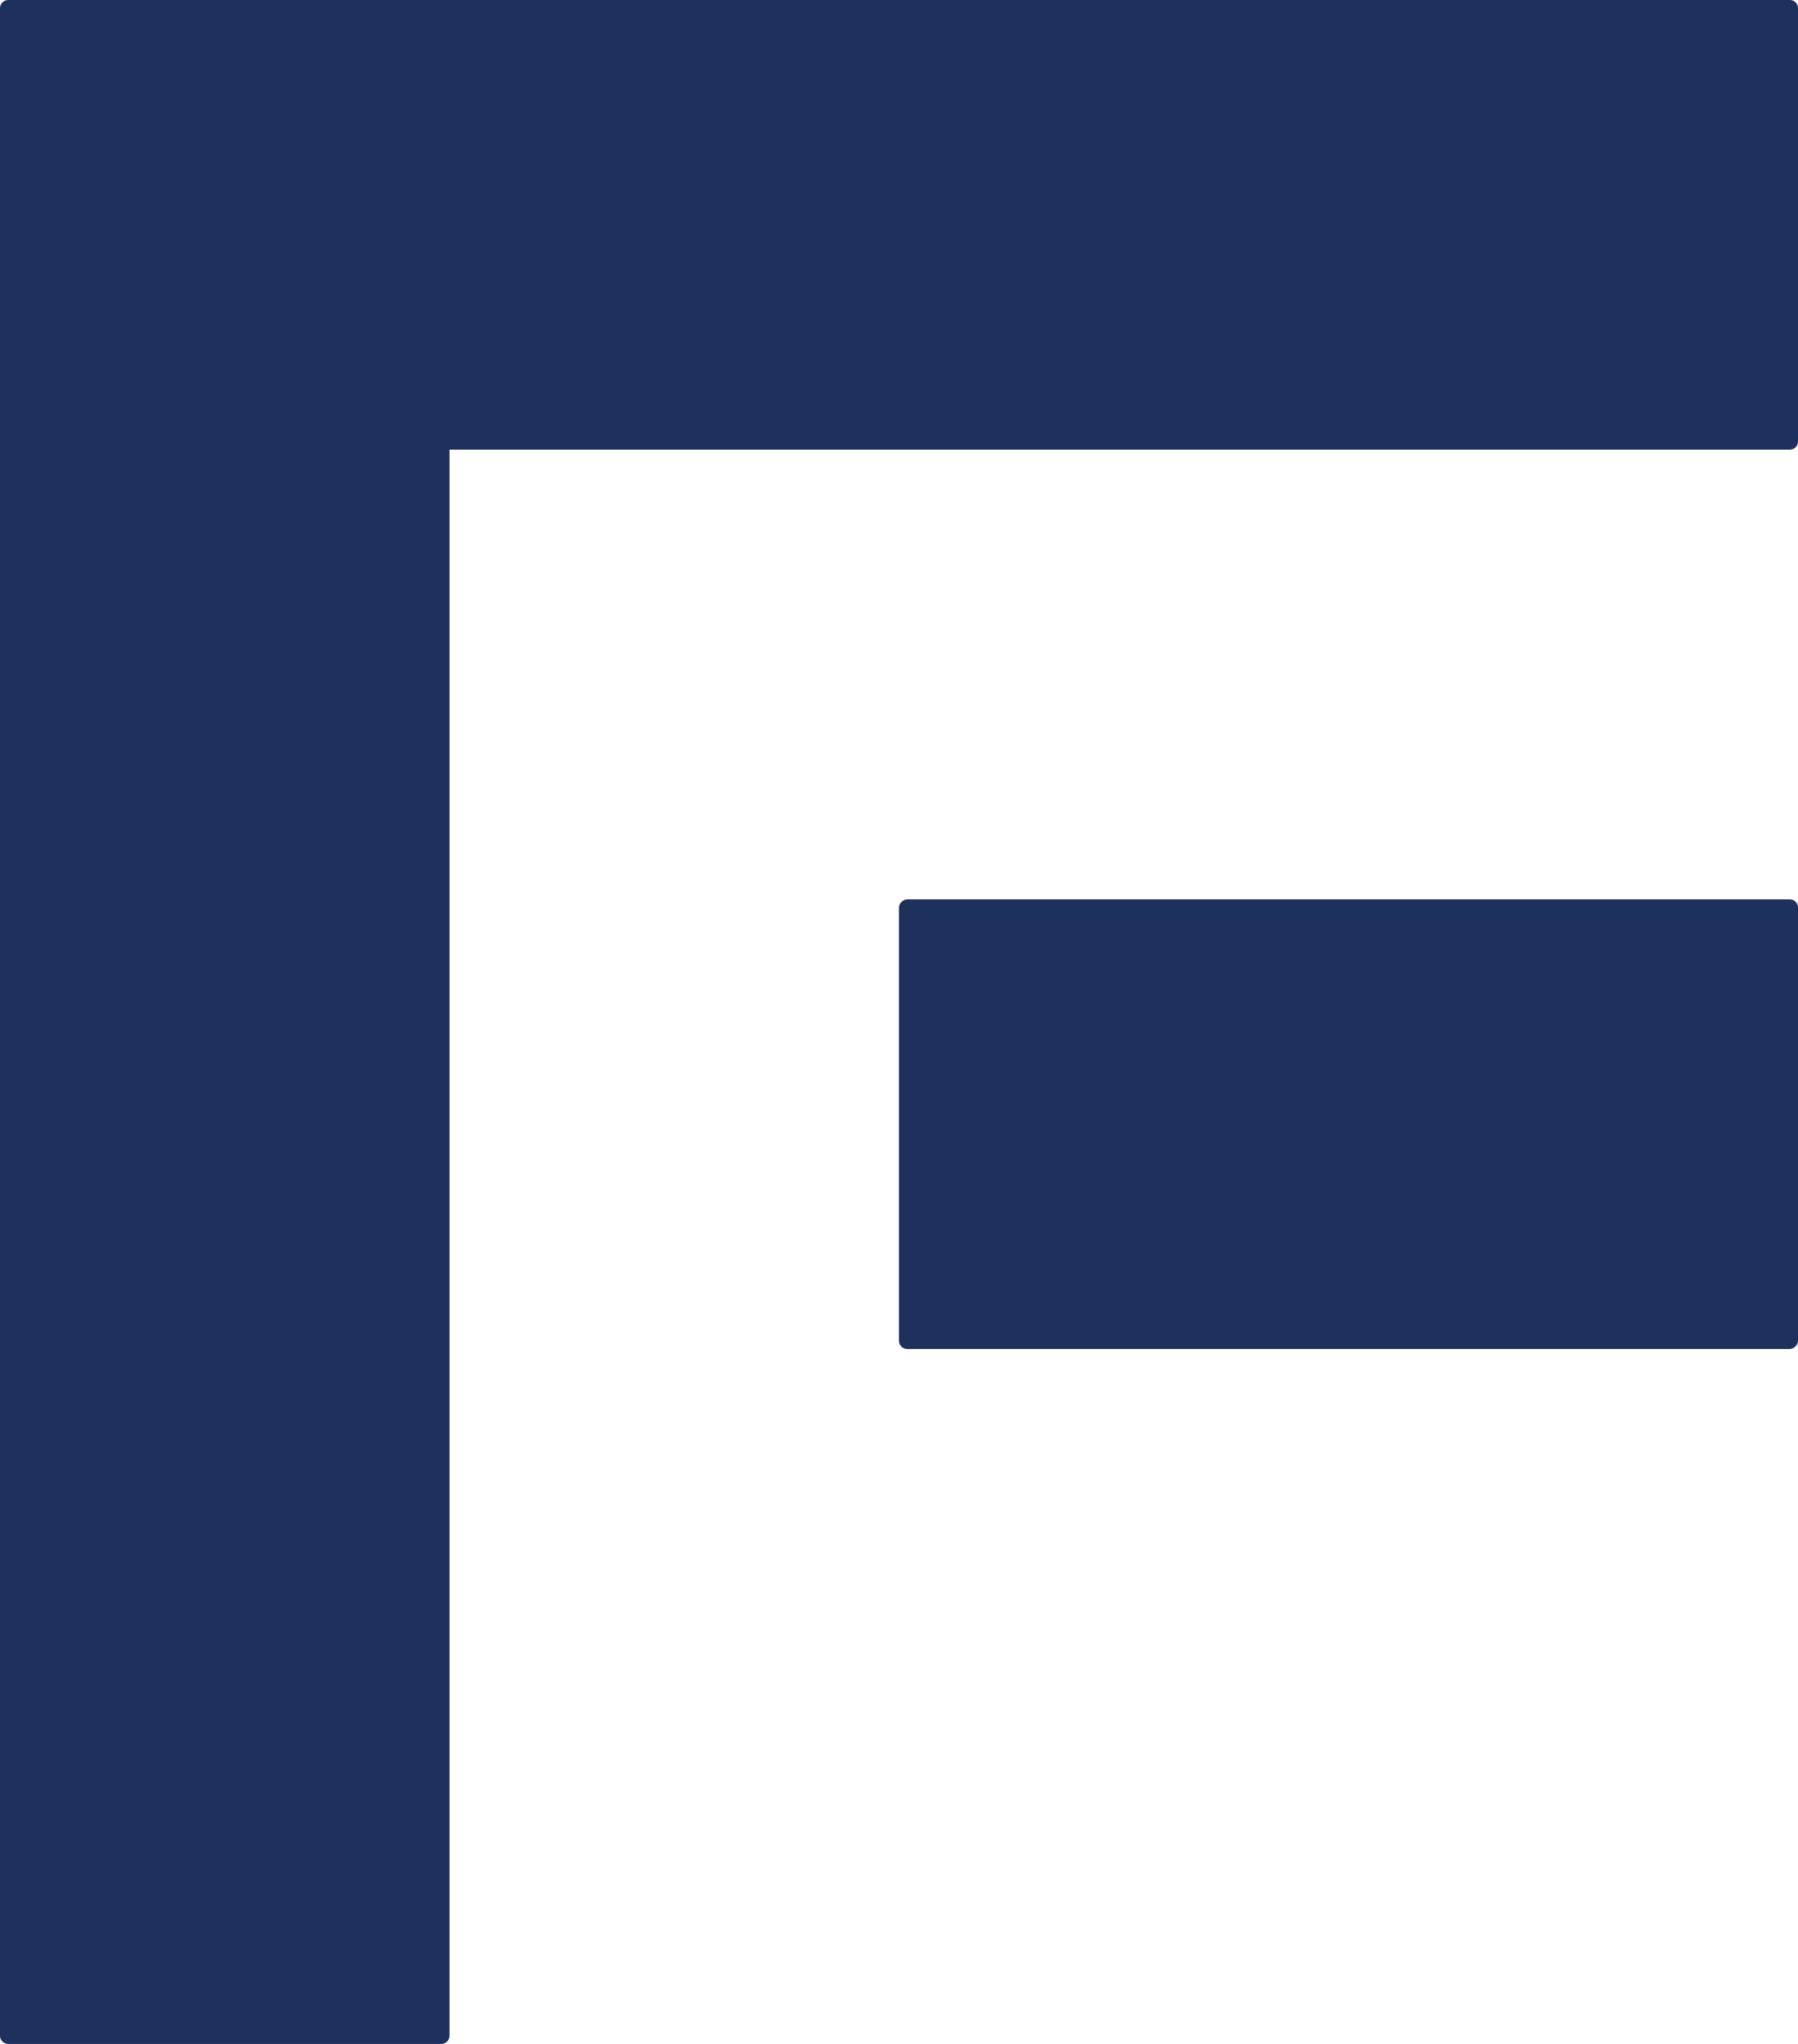 <svg width="88" height="100" viewBox="0 0 88 100" fill="none" xmlns="http://www.w3.org/2000/svg">
<g clip-path="url(#clip0_103_2)">
<path d="M0 0.4C0 0.179 0.179 0 0.4 0H22V99.6C22 99.821 21.821 100 21.6 100H0.4C0.179 100 0 99.821 0 99.6V0.4Z" fill="#1E305C"/>
<path d="M22 22L22 3.8147e-06L87.6 9.4723e-07C87.821 9.37574e-07 88 0.179 88 0.4L88 21.6C88 21.821 87.821 22 87.6 22L22 22Z" fill="#1E305C"/>
<rect x="44" y="66" width="22" height="44" rx="0.4" transform="rotate(-90 44 66)" fill="#1E305C"/>
</g>
<defs>
<clipPath id="clip0_103_2">
<rect width="88" height="100" fill="white"/>
</clipPath>
</defs>
</svg>
